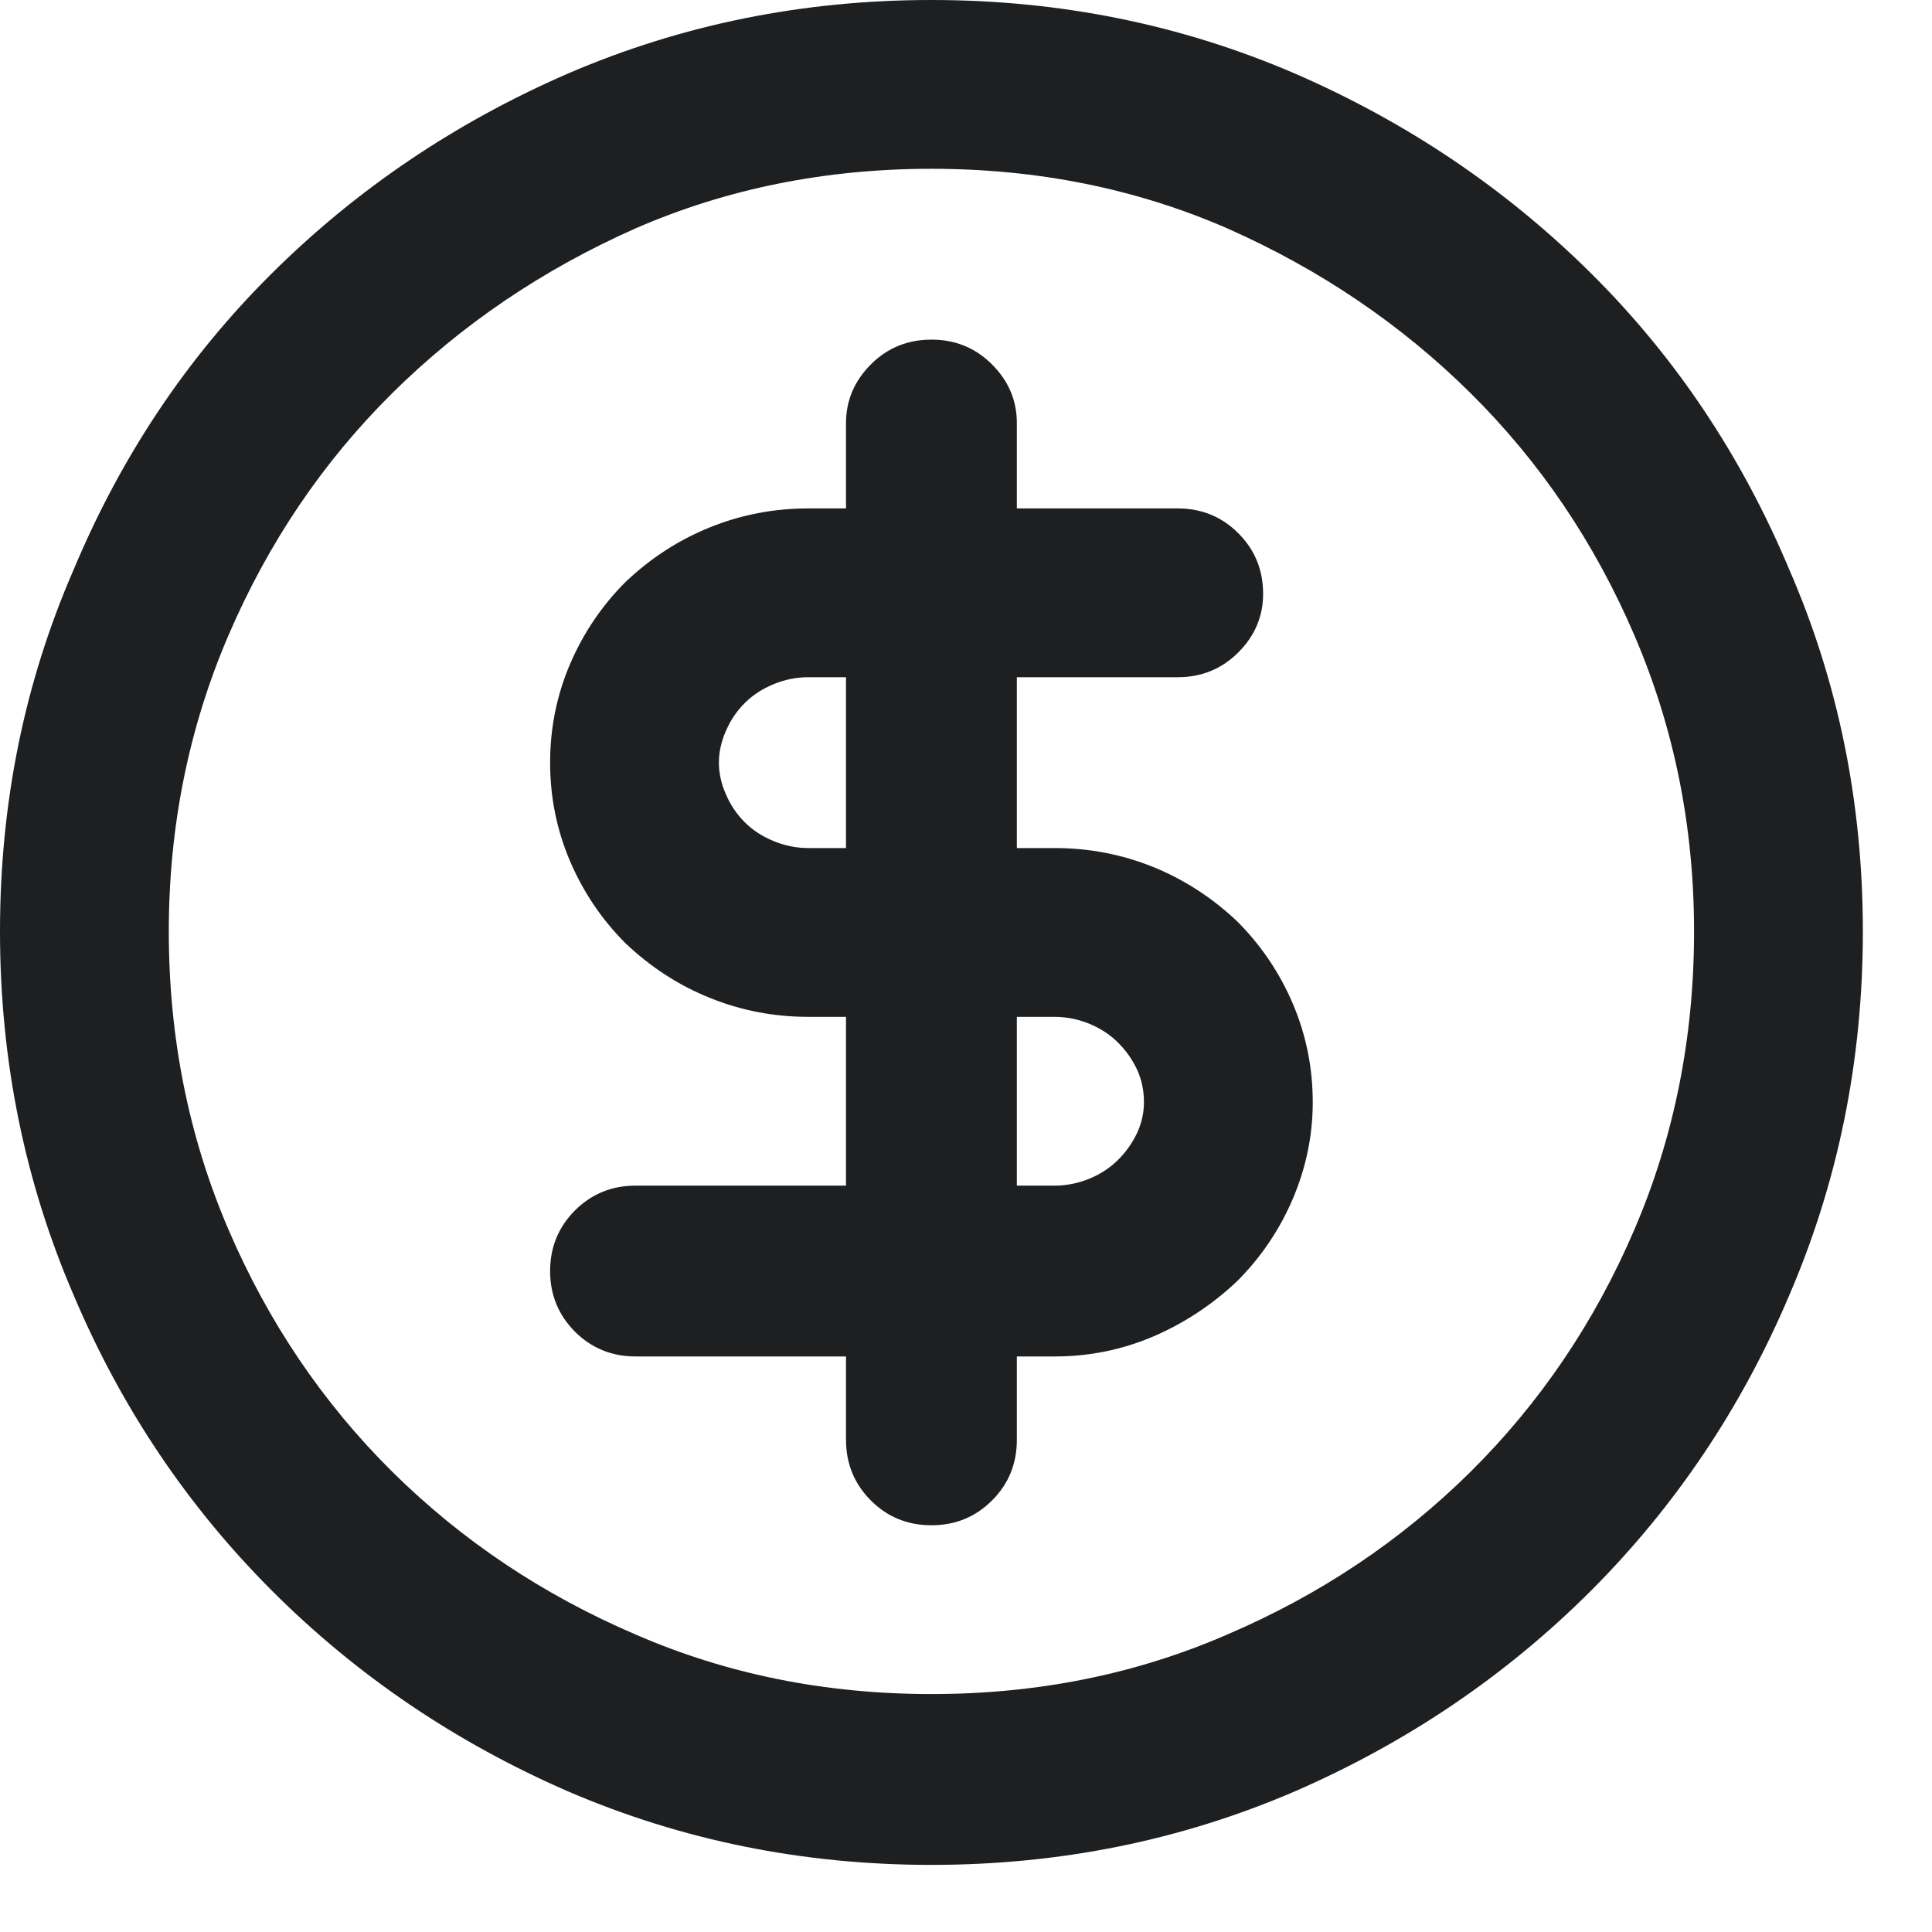 <svg width="19" height="19" viewBox="0 0 19 19" fill="none" xmlns="http://www.w3.org/2000/svg">
<path d="M9.16 3.34C9.395 3.34 9.593 3.421 9.756 3.584C9.919 3.747 10 3.939 10 4.16V5H11.582C11.816 5 12.015 5.081 12.178 5.244C12.341 5.407 12.422 5.605 12.422 5.84C12.422 6.061 12.341 6.253 12.178 6.416C12.015 6.579 11.816 6.66 11.582 6.66H10V8.34H10.371C10.71 8.34 11.032 8.402 11.338 8.525C11.644 8.649 11.921 8.828 12.168 9.062C12.402 9.297 12.585 9.567 12.715 9.873C12.845 10.179 12.91 10.501 12.91 10.84C12.91 11.165 12.845 11.481 12.715 11.787C12.585 12.093 12.402 12.363 12.168 12.598C11.921 12.832 11.644 13.014 11.338 13.145C11.032 13.275 10.71 13.34 10.371 13.34H10V14.16C10 14.395 9.919 14.593 9.756 14.756C9.593 14.919 9.395 15 9.16 15C8.926 15 8.727 14.919 8.564 14.756C8.402 14.593 8.32 14.395 8.32 14.16V13.34H6.25C6.016 13.34 5.817 13.258 5.654 13.096C5.492 12.933 5.41 12.734 5.41 12.5C5.41 12.266 5.492 12.067 5.654 11.904C5.817 11.742 6.016 11.66 6.25 11.66H8.32V10H7.949C7.611 10 7.288 9.938 6.982 9.814C6.676 9.691 6.4 9.512 6.152 9.277C5.918 9.043 5.736 8.773 5.605 8.467C5.475 8.161 5.41 7.839 5.41 7.5C5.41 7.161 5.475 6.839 5.605 6.533C5.736 6.227 5.918 5.957 6.152 5.723C6.4 5.488 6.676 5.309 6.982 5.186C7.288 5.062 7.611 5 7.949 5H8.32V4.16C8.32 3.939 8.402 3.747 8.564 3.584C8.727 3.421 8.926 3.34 9.16 3.34ZM8.32 6.66H7.949C7.832 6.66 7.718 6.683 7.607 6.729C7.497 6.774 7.402 6.836 7.324 6.914C7.246 6.992 7.184 7.083 7.139 7.188C7.093 7.292 7.07 7.396 7.07 7.5C7.07 7.604 7.093 7.708 7.139 7.812C7.184 7.917 7.246 8.008 7.324 8.086C7.402 8.164 7.497 8.226 7.607 8.271C7.718 8.317 7.832 8.34 7.949 8.34H8.32V6.66ZM10 10V11.66H10.371C10.488 11.66 10.602 11.637 10.713 11.592C10.824 11.546 10.918 11.484 10.996 11.406C11.074 11.328 11.136 11.24 11.182 11.143C11.227 11.045 11.25 10.944 11.25 10.84C11.25 10.723 11.227 10.615 11.182 10.518C11.136 10.42 11.074 10.332 10.996 10.254C10.918 10.176 10.824 10.114 10.713 10.068C10.602 10.023 10.488 10 10.371 10H10ZM9.16 0C7.897 0 6.706 0.241 5.586 0.723C4.479 1.204 3.509 1.859 2.676 2.686C1.842 3.512 1.191 4.486 0.723 5.605C0.241 6.712 0 7.897 0 9.16C0 10.423 0.241 11.615 0.723 12.734C1.191 13.841 1.842 14.811 2.676 15.645C3.509 16.478 4.479 17.135 5.586 17.617C6.706 18.099 7.897 18.34 9.16 18.34C10.423 18.34 11.615 18.099 12.734 17.617C13.841 17.135 14.811 16.478 15.645 15.645C16.478 14.811 17.129 13.841 17.598 12.734C18.079 11.615 18.32 10.423 18.32 9.16C18.32 7.897 18.079 6.712 17.598 5.605C17.129 4.486 16.478 3.512 15.645 2.686C14.811 1.859 13.841 1.204 12.734 0.723C11.615 0.241 10.423 0 9.16 0ZM1.66 9.16C1.66 8.132 1.855 7.161 2.246 6.25C2.637 5.339 3.174 4.544 3.857 3.867C4.541 3.19 5.339 2.65 6.25 2.246C7.148 1.855 8.118 1.66 9.16 1.66C10.202 1.66 11.172 1.855 12.07 2.246C12.982 2.65 13.779 3.19 14.463 3.867C15.146 4.544 15.684 5.339 16.074 6.25C16.465 7.161 16.66 8.132 16.66 9.16C16.66 10.202 16.465 11.178 16.074 12.09C15.684 13.001 15.146 13.796 14.463 14.473C13.779 15.15 12.982 15.684 12.07 16.074C11.172 16.465 10.202 16.66 9.16 16.66C8.118 16.66 7.148 16.465 6.25 16.074C5.339 15.684 4.541 15.15 3.857 14.473C3.174 13.796 2.637 13.001 2.246 12.09C1.855 11.178 1.66 10.202 1.66 9.16Z" fill="#1E1F21"/>
</svg>
